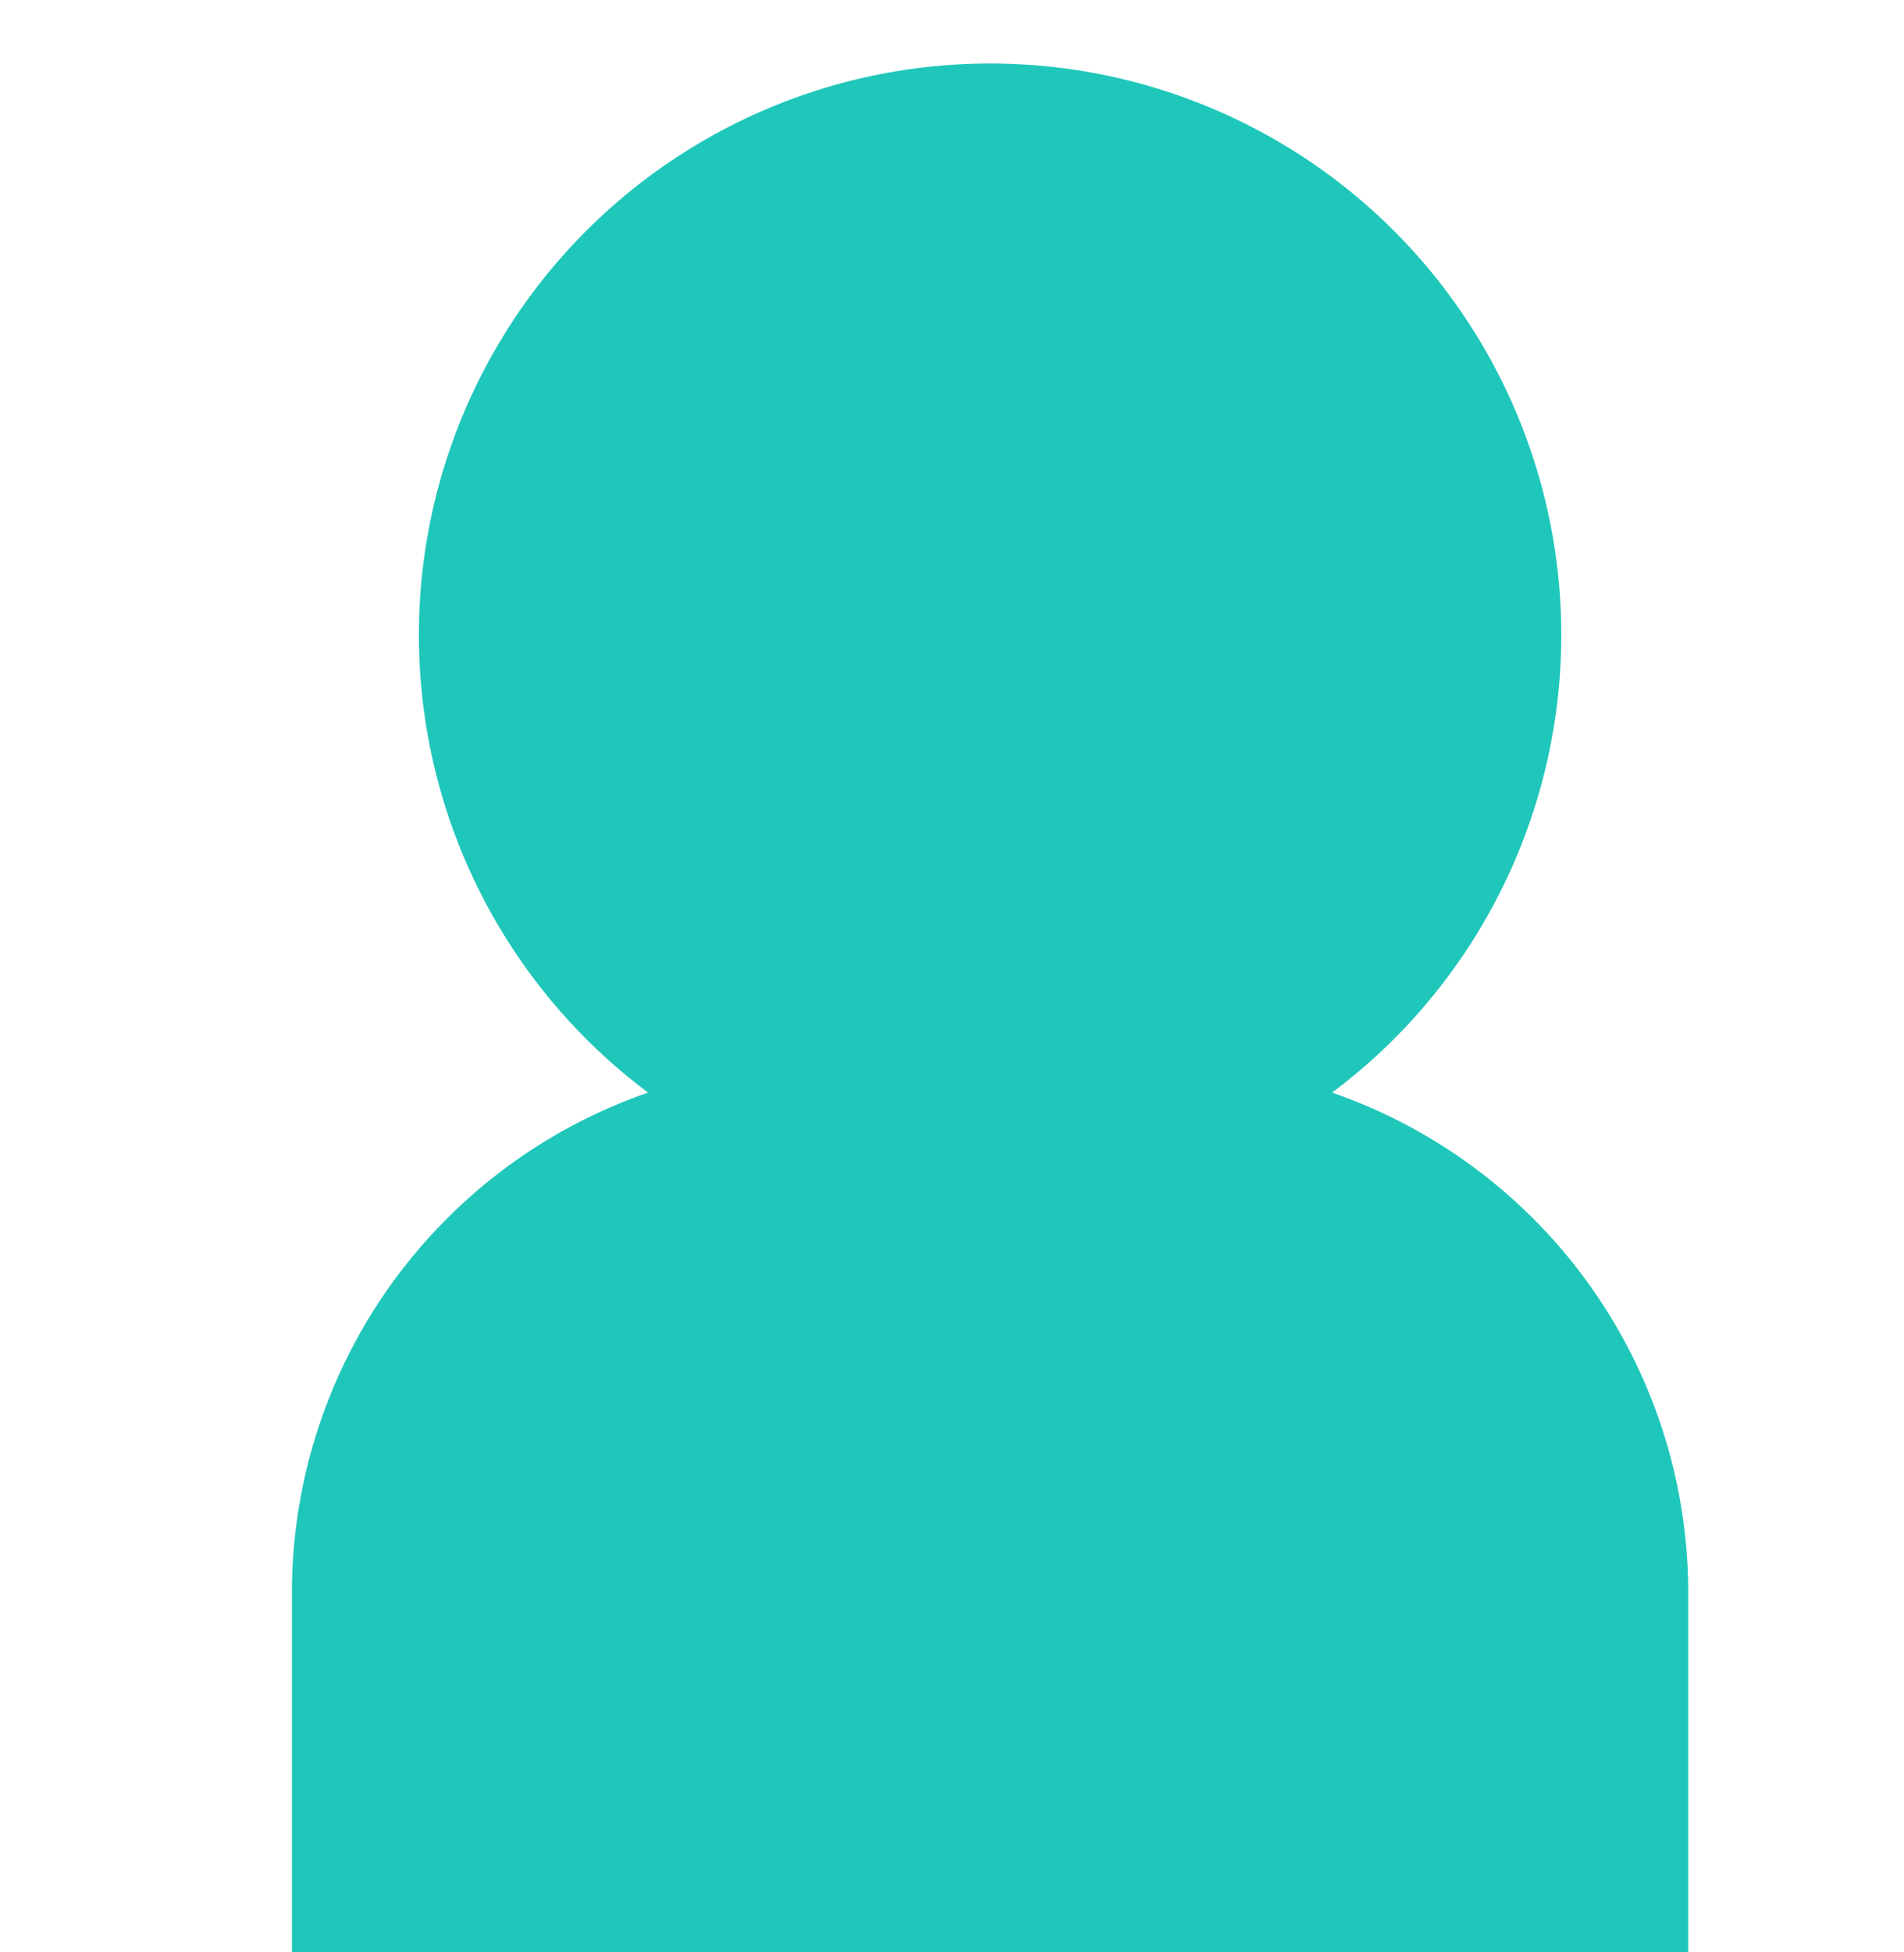 <svg xmlns="http://www.w3.org/2000/svg" width="30" height="30.75" viewBox="0 0 30 30.75"><rect width="30" height="30" fill="none"/><g transform="translate(6.6 3)"><circle cx="7" cy="7" r="7" transform="translate(2 0)" fill="#1fc7ba" stroke="#1fc7ba" stroke-miterlimit="10" stroke-width="4"/><path d="M10,38V34.25A6.341,6.341,0,0,1,16.429,28h5.143A6.341,6.341,0,0,1,28,34.25V38Z" transform="translate(-10 -12.25)" fill="#1fc7ba" stroke="#1fc7ba" stroke-linecap="round" stroke-miterlimit="10" stroke-width="4"/></g></svg>